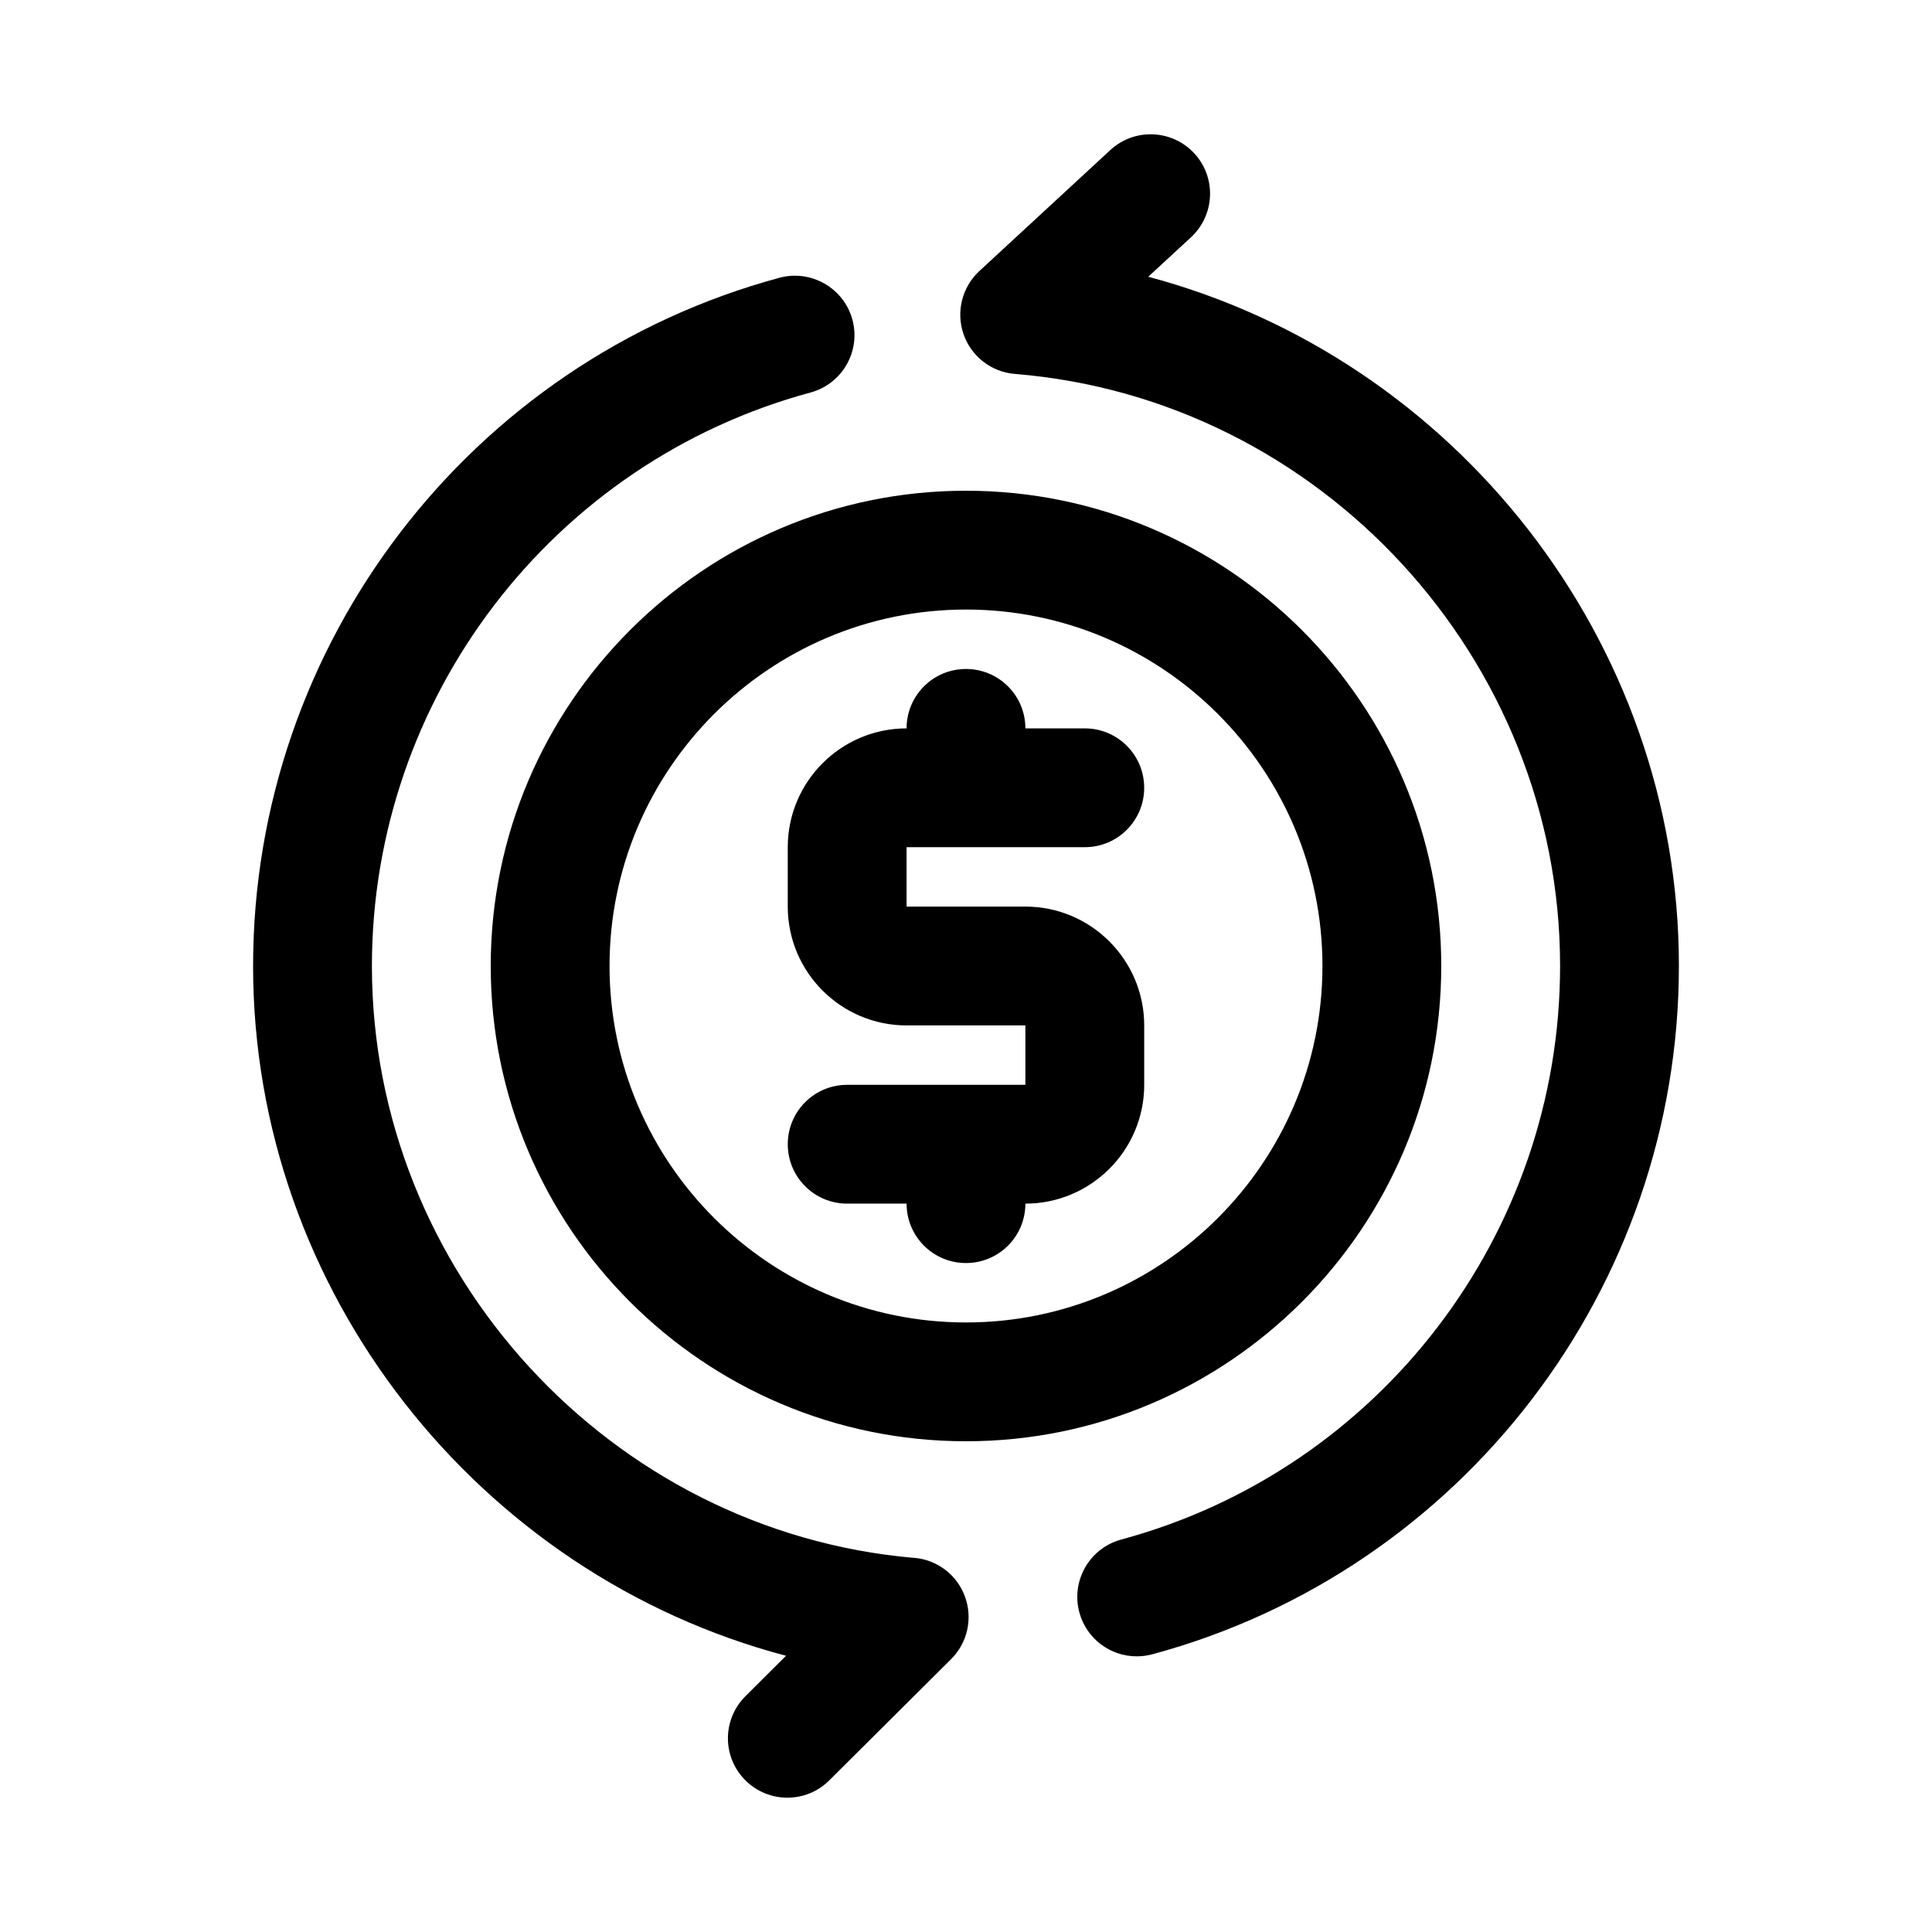 <?xml version="1.0" encoding="UTF-8"?>
<!-- Uploaded to: SVG Find, www.svgrepo.com, Generator: SVG Find Mixer Tools -->
<svg fill="#000000" width="800px" height="800px" version="1.1" viewBox="144 144 512 512" xmlns="http://www.w3.org/2000/svg">
 <path d="m415.74 431.49v-15.742h-31.488c-17.367 0-31.488-14.121-31.488-31.488v-15.742c0-17.367 14.121-31.488 31.488-31.488 0-8.707 7.039-15.742 15.742-15.742 8.707 0 15.742 7.039 15.742 15.742h15.742c8.707 0 15.742 7.039 15.742 15.742 0 8.707-7.039 15.742-15.742 15.742h-47.23v15.742h31.488c17.367 0 31.488 14.121 31.488 31.488v15.742c0 17.367-14.121 31.488-31.488 31.488 0 8.707-7.039 15.742-15.742 15.742-8.707 0-15.742-7.039-15.742-15.742h-15.742c-8.707 0-15.742-7.039-15.742-15.742 0-8.707 7.039-15.742 15.742-15.742zm-15.742-157.44c69.445 0 125.95 56.504 125.95 125.95 0 69.445-56.504 125.95-125.95 125.95-69.445 0-125.95-56.504-125.95-125.95s56.504-125.95 125.95-125.95zm-94.465 125.95c0 52.098 42.367 94.465 94.465 94.465s94.465-42.367 94.465-94.465-42.367-94.465-94.465-94.465-94.465 42.367-94.465 94.465zm80.766 156.86c-80.609-6.941-143.74-75.84-143.74-156.86 0-70.988 47.801-133.49 116.24-151.98 8.391-2.281 13.367-10.91 11.098-19.316-2.281-8.406-11.004-13.336-19.316-11.098-82.137 22.195-139.51 97.199-139.51 182.39 0 86.449 59.938 161.41 141.24 182.8l-10.754 10.707c-6.172 6.141-6.203 16.09-0.062 22.262 3.07 3.082 7.117 4.641 11.164 4.641 4.016 0 8.047-1.527 11.098-4.582l32.293-32.133c4.344-4.312 5.793-10.785 3.684-16.547-2.078-5.746-7.32-9.777-13.43-10.297zm62-339.52 11.32-10.453c6.375-5.902 6.785-15.855 0.883-22.246-5.918-6.375-15.887-6.769-22.246-0.883l-34.715 32.07c-4.582 4.25-6.234 10.801-4.203 16.703s7.383 10.059 13.602 10.562c81.035 6.57 144.5 75.48 144.5 156.91 0 71.02-47.816 133.51-116.3 151.99-8.391 2.281-13.367 10.91-11.098 19.316 1.906 7.023 8.25 11.637 15.191 11.637 1.371 0 2.754-0.172 4.125-0.535 82.168-22.184 139.57-97.203 139.57-182.41 0-86.406-59.574-161.08-140.62-182.66z"/>
</svg>